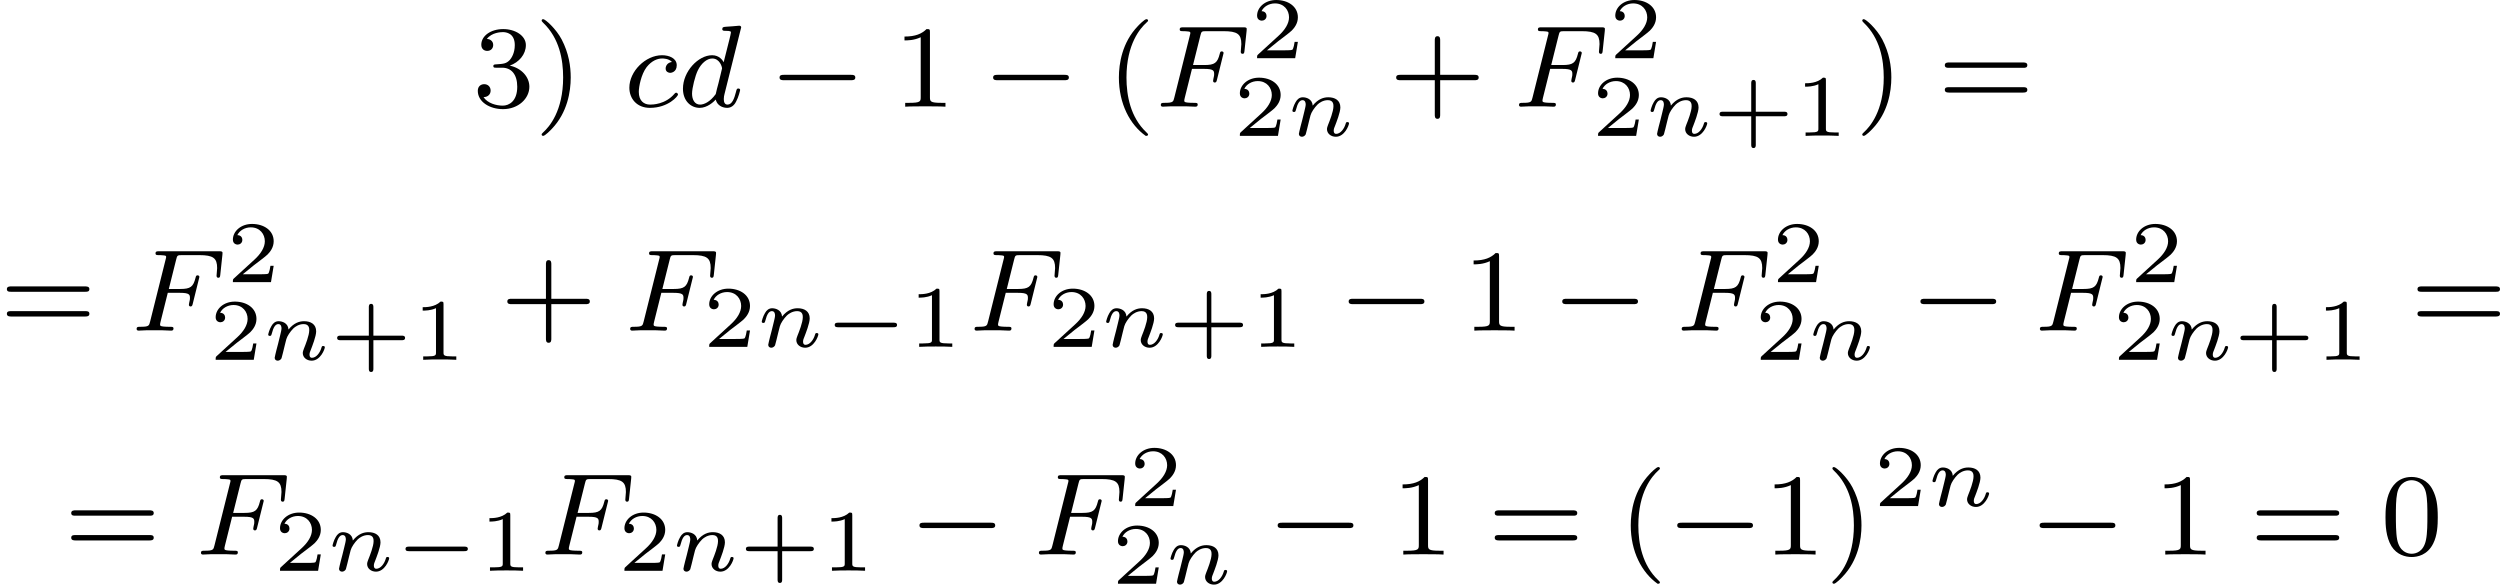 <?xml version='1.0' encoding='UTF-8'?>
<!-- This file was generated by dvisvgm 2.13.3 -->
<svg version='1.1' xmlns='http://www.w3.org/2000/svg' xmlns:xlink='http://www.w3.org/1999/xlink' width='341.448pt' height='79.847pt' viewBox='339.031 1263.604 341.448 79.847'>
<defs>
<path id='g3-0' d='M4.758-1.339C4.854-1.339 5.003-1.339 5.003-1.494S4.854-1.65 4.758-1.65H.992C.897-1.65 .747-1.65 .747-1.494S.897-1.339 .992-1.339H4.758Z'/>
<path id='g7-43' d='M2.947-1.339H4.878C4.961-1.339 5.111-1.339 5.111-1.494S4.961-1.65 4.878-1.65H2.947V-3.587C2.947-3.67 2.947-3.82 2.792-3.82S2.636-3.67 2.636-3.587V-1.65H.705C.622-1.65 .472-1.65 .472-1.494S.622-1.339 .705-1.339H2.636V.598C2.636 .681 2.636 .831 2.792 .831S2.947 .681 2.947 .598V-1.339Z'/>
<path id='g7-49' d='M2.146-3.796C2.146-3.975 2.122-3.975 1.943-3.975C1.548-3.593 .938-3.593 .723-3.593V-3.359C.879-3.359 1.273-3.359 1.632-3.527V-.508C1.632-.311 1.632-.233 1.016-.233H.759V0C1.088-.024 1.554-.024 1.889-.024S2.69-.024 3.019 0V-.233H2.762C2.146-.233 2.146-.311 2.146-.508V-3.796Z'/>
<path id='g7-50' d='M3.216-1.118H2.995C2.983-1.034 2.923-.64 2.833-.574C2.792-.538 2.307-.538 2.224-.538H1.106L1.871-1.16C2.074-1.321 2.606-1.704 2.792-1.883C2.971-2.062 3.216-2.367 3.216-2.792C3.216-3.539 2.54-3.975 1.739-3.975C.968-3.975 .43-3.467 .43-2.905C.43-2.6 .687-2.564 .753-2.564C.903-2.564 1.076-2.672 1.076-2.887C1.076-3.019 .998-3.21 .735-3.21C.873-3.515 1.237-3.742 1.65-3.742C2.277-3.742 2.612-3.276 2.612-2.792C2.612-2.367 2.331-1.931 1.913-1.548L.496-.251C.436-.191 .43-.185 .43 0H3.031L3.216-1.118Z'/>
<path id='g4-0' d='M5.571-1.809C5.699-1.809 5.874-1.809 5.874-1.993S5.699-2.176 5.571-2.176H1.004C.877-2.176 .701-2.176 .701-1.993S.877-1.809 1.004-1.809H5.571Z'/>
<path id='g6-70' d='M2.519-2.582H3.347C4.001-2.582 4.033-2.455 4.033-2.224C4.033-2.168 4.033-2.088 3.977-1.881C3.969-1.849 3.961-1.785 3.961-1.761C3.961-1.753 3.961-1.65 4.081-1.65C4.176-1.65 4.2-1.73 4.224-1.833L4.647-3.539C4.655-3.555 4.678-3.658 4.678-3.666C4.678-3.698 4.655-3.778 4.551-3.778C4.455-3.778 4.439-3.706 4.415-3.61C4.256-2.989 4.073-2.845 3.363-2.845H2.59L3.092-4.854C3.164-5.141 3.172-5.157 3.499-5.157H4.67C5.619-5.157 5.89-4.957 5.89-4.272C5.89-4.105 5.85-3.897 5.85-3.746C5.85-3.65 5.906-3.61 5.97-3.61C6.081-3.61 6.089-3.682 6.105-3.818L6.249-5.173C6.257-5.212 6.257-5.268 6.257-5.308C6.257-5.42 6.161-5.42 6.017-5.42H1.929C1.785-5.42 1.682-5.42 1.682-5.276C1.682-5.157 1.777-5.157 1.913-5.157C1.969-5.157 2.08-5.157 2.216-5.141C2.383-5.125 2.407-5.109 2.407-5.029C2.407-4.989 2.399-4.957 2.375-4.87L1.315-.63C1.243-.327 1.227-.263 .638-.263C.486-.263 .391-.263 .391-.112C.391-.08 .414 0 .518 0C.685 0 .877-.024 1.052-.024H2.152C2.303-.016 2.59 0 2.742 0C2.798 0 2.909 0 2.909-.151C2.909-.263 2.813-.263 2.646-.263S2.415-.263 2.232-.279C2.016-.303 1.993-.327 1.993-.422C1.993-.43 1.993-.478 2.024-.598L2.519-2.582Z'/>
<path id='g6-99' d='M3.26-3.053C2.933-3.013 2.829-2.766 2.829-2.606C2.829-2.375 3.037-2.311 3.14-2.311C3.18-2.311 3.587-2.343 3.587-2.829S3.061-3.515 2.582-3.515C1.451-3.515 .351-2.415 .351-1.299C.351-.542 .869 .08 1.753 .08C3.013 .08 3.674-.725 3.674-.829C3.674-.901 3.595-.956 3.547-.956S3.475-.933 3.435-.885C2.805-.143 1.913-.143 1.769-.143C1.339-.143 .996-.406 .996-1.012C.996-1.363 1.156-2.208 1.53-2.702C1.881-3.148 2.279-3.292 2.59-3.292C2.686-3.292 3.053-3.284 3.26-3.053Z'/>
<path id='g6-100' d='M4.288-5.292C4.296-5.308 4.32-5.412 4.32-5.42C4.32-5.46 4.288-5.531 4.192-5.531C4.16-5.531 3.913-5.507 3.73-5.491L3.284-5.46C3.108-5.444 3.029-5.436 3.029-5.292C3.029-5.181 3.14-5.181 3.236-5.181C3.618-5.181 3.618-5.133 3.618-5.061C3.618-5.013 3.555-4.75 3.515-4.591L3.124-3.037C3.053-3.172 2.821-3.515 2.335-3.515C1.387-3.515 .343-2.407 .343-1.227C.343-.399 .877 .08 1.49 .08C2 .08 2.439-.327 2.582-.486C2.726 .064 3.268 .08 3.363 .08C3.73 .08 3.913-.223 3.977-.359C4.136-.646 4.248-1.108 4.248-1.14C4.248-1.188 4.216-1.243 4.121-1.243S4.009-1.196 3.961-.996C3.85-.558 3.698-.143 3.387-.143C3.204-.143 3.132-.295 3.132-.518C3.132-.669 3.156-.757 3.18-.861L4.288-5.292ZM2.582-.861C2.184-.311 1.769-.143 1.514-.143C1.148-.143 .964-.478 .964-.893C.964-1.267 1.18-2.12 1.355-2.471C1.586-2.957 1.977-3.292 2.343-3.292C2.861-3.292 3.013-2.71 3.013-2.614C3.013-2.582 2.813-1.801 2.766-1.594C2.662-1.219 2.662-1.203 2.582-.861Z'/>
<path id='g5-110' d='M1.751-2.068C1.722-2.523 1.303-2.636 1.076-2.636S.693-2.499 .586-2.307C.436-2.062 .365-1.745 .365-1.722C.365-1.656 .418-1.632 .472-1.632C.568-1.632 .574-1.674 .604-1.769C.723-2.248 .867-2.439 1.058-2.439C1.273-2.439 1.273-2.194 1.273-2.134C1.273-2.038 1.213-1.799 1.172-1.632C1.13-1.47 1.07-1.225 1.04-1.094C.998-.944 .962-.789 .921-.64C.879-.472 .807-.173 .807-.137C.807-.006 .909 .06 1.016 .06S1.225-.012 1.273-.102C1.285-.137 1.339-.347 1.369-.466L1.5-1.004C1.542-1.16 1.566-1.267 1.602-1.405C1.656-1.608 1.865-1.925 2.086-2.146C2.206-2.26 2.463-2.439 2.786-2.439C3.168-2.439 3.168-2.134 3.168-2.02C3.168-1.668 2.911-1.028 2.803-.759C2.768-.658 2.726-.562 2.726-.46C2.726-.155 3.001 .06 3.33 .06C3.933 .06 4.232-.729 4.232-.861C4.232-.873 4.226-.944 4.119-.944C4.035-.944 4.029-.915 3.993-.801C3.897-.484 3.652-.137 3.347-.137C3.234-.137 3.186-.227 3.186-.353C3.186-.472 3.228-.574 3.282-.699C3.371-.933 3.64-1.608 3.64-1.943C3.64-2.433 3.27-2.636 2.815-2.636C2.517-2.636 2.134-2.54 1.751-2.068Z'/>
<path id='g9-40' d='M2.654 1.993C2.718 1.993 2.813 1.993 2.813 1.897C2.813 1.865 2.805 1.857 2.702 1.753C1.61 .725 1.339-.757 1.339-1.993C1.339-4.288 2.287-5.364 2.694-5.731C2.805-5.834 2.813-5.842 2.813-5.882S2.782-5.978 2.702-5.978C2.574-5.978 2.176-5.571 2.112-5.499C1.044-4.384 .821-2.949 .821-1.993C.821-.207 1.57 1.227 2.654 1.993Z'/>
<path id='g9-41' d='M2.463-1.993C2.463-2.75 2.335-3.658 1.841-4.599C1.451-5.332 .725-5.978 .582-5.978C.502-5.978 .478-5.922 .478-5.882C.478-5.85 .478-5.834 .574-5.738C1.69-4.678 1.945-3.22 1.945-1.993C1.945 .295 .996 1.379 .59 1.745C.486 1.849 .478 1.857 .478 1.897S.502 1.993 .582 1.993C.709 1.993 1.108 1.586 1.172 1.514C2.24 .399 2.463-1.036 2.463-1.993Z'/>
<path id='g9-43' d='M3.475-1.809H5.818C5.93-1.809 6.105-1.809 6.105-1.993S5.93-2.176 5.818-2.176H3.475V-4.527C3.475-4.639 3.475-4.814 3.292-4.814S3.108-4.639 3.108-4.527V-2.176H.757C.646-2.176 .47-2.176 .47-1.993S.646-1.809 .757-1.809H3.108V.542C3.108 .654 3.108 .829 3.292 .829S3.475 .654 3.475 .542V-1.809Z'/>
<path id='g9-48' d='M3.897-2.542C3.897-3.395 3.81-3.913 3.547-4.423C3.196-5.125 2.55-5.3 2.112-5.3C1.108-5.3 .741-4.551 .63-4.328C.343-3.746 .327-2.957 .327-2.542C.327-2.016 .351-1.211 .733-.574C1.1 .016 1.69 .167 2.112 .167C2.495 .167 3.18 .048 3.579-.741C3.873-1.315 3.897-2.024 3.897-2.542ZM2.112-.056C1.841-.056 1.291-.183 1.124-1.02C1.036-1.474 1.036-2.224 1.036-2.638C1.036-3.188 1.036-3.746 1.124-4.184C1.291-4.997 1.913-5.077 2.112-5.077C2.383-5.077 2.933-4.941 3.092-4.216C3.188-3.778 3.188-3.18 3.188-2.638C3.188-2.168 3.188-1.451 3.092-1.004C2.925-.167 2.375-.056 2.112-.056Z'/>
<path id='g9-49' d='M2.503-5.077C2.503-5.292 2.487-5.3 2.271-5.3C1.945-4.981 1.522-4.79 .765-4.79V-4.527C.98-4.527 1.411-4.527 1.873-4.742V-.654C1.873-.359 1.849-.263 1.092-.263H.813V0C1.14-.024 1.825-.024 2.184-.024S3.236-.024 3.563 0V-.263H3.284C2.527-.263 2.503-.359 2.503-.654V-5.077Z'/>
<path id='g9-51' d='M2.016-2.662C2.646-2.662 3.045-2.2 3.045-1.363C3.045-.367 2.479-.072 2.056-.072C1.618-.072 1.02-.231 .741-.654C1.028-.654 1.227-.837 1.227-1.1C1.227-1.355 1.044-1.538 .789-1.538C.574-1.538 .351-1.403 .351-1.084C.351-.327 1.164 .167 2.072 .167C3.132 .167 3.873-.566 3.873-1.363C3.873-2.024 3.347-2.63 2.534-2.805C3.164-3.029 3.634-3.571 3.634-4.208S2.917-5.3 2.088-5.3C1.235-5.3 .59-4.838 .59-4.232C.59-3.937 .789-3.81 .996-3.81C1.243-3.81 1.403-3.985 1.403-4.216C1.403-4.511 1.148-4.623 .972-4.631C1.307-5.069 1.921-5.093 2.064-5.093C2.271-5.093 2.877-5.029 2.877-4.208C2.877-3.65 2.646-3.316 2.534-3.188C2.295-2.941 2.112-2.925 1.626-2.893C1.474-2.885 1.411-2.877 1.411-2.774C1.411-2.662 1.482-2.662 1.618-2.662H2.016Z'/>
<path id='g9-61' d='M5.826-2.654C5.946-2.654 6.105-2.654 6.105-2.837S5.914-3.021 5.794-3.021H.781C.662-3.021 .47-3.021 .47-2.837S.63-2.654 .749-2.654H5.826ZM5.794-.964C5.914-.964 6.105-.964 6.105-1.148S5.946-1.331 5.826-1.331H.749C.63-1.331 .47-1.331 .47-1.148S.662-.964 .781-.964H5.794Z'/>
</defs>
<g id='page17' transform='matrix(2 0 0 2 0 0)'>
<use x='201.793' y='639.088' xlink:href='#g9-51'/>
<use x='206.027' y='639.088' xlink:href='#g9-41'/>
<use x='212.143' y='639.088' xlink:href='#g6-99'/>
<use x='215.811' y='639.088' xlink:href='#g6-100'/>
<use x='222.05' y='639.088' xlink:href='#g4-0'/>
<use x='230.518' y='639.088' xlink:href='#g9-49'/>
<use x='236.634' y='639.088' xlink:href='#g4-0'/>
<use x='245.103' y='639.088' xlink:href='#g9-40'/>
<use x='248.396' y='639.088' xlink:href='#g6-70'/>
<use x='254.931' y='635.777' xlink:href='#g7-50'/>
<use x='253.755' y='641.081' xlink:href='#g7-50'/>
<use x='257.408' y='641.081' xlink:href='#g5-110'/>
<use x='264.389' y='639.088' xlink:href='#g9-43'/>
<use x='272.857' y='639.088' xlink:href='#g6-70'/>
<use x='279.392' y='635.777' xlink:href='#g7-50'/>
<use x='278.216' y='641.081' xlink:href='#g7-50'/>
<use x='281.869' y='641.081' xlink:href='#g5-110'/>
<use x='286.47' y='641.081' xlink:href='#g7-43'/>
<use x='292.06' y='641.081' xlink:href='#g7-49'/>
<use x='296.211' y='639.088' xlink:href='#g9-41'/>
<use x='301.856' y='639.088' xlink:href='#g9-61'/>
<use x='169.515' y='654.381' xlink:href='#g9-61'/>
<use x='178.454' y='654.381' xlink:href='#g6-70'/>
<use x='184.989' y='651.07' xlink:href='#g7-50'/>
<use x='183.813' y='656.373' xlink:href='#g7-50'/>
<use x='187.466' y='656.373' xlink:href='#g5-110'/>
<use x='192.067' y='656.373' xlink:href='#g7-43'/>
<use x='197.657' y='656.373' xlink:href='#g7-49'/>
<use x='203.69' y='654.381' xlink:href='#g9-43'/>
<use x='212.158' y='654.381' xlink:href='#g6-70'/>
<use x='217.517' y='655.488' xlink:href='#g7-50'/>
<use x='221.17' y='655.488' xlink:href='#g5-110'/>
<use x='225.771' y='655.488' xlink:href='#g3-0'/>
<use x='231.527' y='655.488' xlink:href='#g7-49'/>
<use x='235.678' y='654.381' xlink:href='#g6-70'/>
<use x='241.037' y='655.488' xlink:href='#g7-50'/>
<use x='244.69' y='655.488' xlink:href='#g5-110'/>
<use x='249.291' y='655.488' xlink:href='#g7-43'/>
<use x='254.881' y='655.488' xlink:href='#g7-49'/>
<use x='260.914' y='654.381' xlink:href='#g4-0'/>
<use x='269.383' y='654.381' xlink:href='#g9-49'/>
<use x='275.499' y='654.381' xlink:href='#g4-0'/>
<use x='283.967' y='654.381' xlink:href='#g6-70'/>
<use x='290.502' y='651.07' xlink:href='#g7-50'/>
<use x='289.326' y='656.373' xlink:href='#g7-50'/>
<use x='292.979' y='656.373' xlink:href='#g5-110'/>
<use x='299.96' y='654.381' xlink:href='#g4-0'/>
<use x='308.428' y='654.381' xlink:href='#g6-70'/>
<use x='314.963' y='651.07' xlink:href='#g7-50'/>
<use x='313.787' y='656.373' xlink:href='#g7-50'/>
<use x='317.44' y='656.373' xlink:href='#g5-110'/>
<use x='322.041' y='656.373' xlink:href='#g7-43'/>
<use x='327.631' y='656.373' xlink:href='#g7-49'/>
<use x='334.134' y='654.381' xlink:href='#g9-61'/>
<use x='173.909' y='669.673' xlink:href='#g9-61'/>
<use x='182.848' y='669.673' xlink:href='#g6-70'/>
<use x='188.207' y='670.78' xlink:href='#g7-50'/>
<use x='191.86' y='670.78' xlink:href='#g5-110'/>
<use x='196.461' y='670.78' xlink:href='#g3-0'/>
<use x='202.217' y='670.78' xlink:href='#g7-49'/>
<use x='206.368' y='669.673' xlink:href='#g6-70'/>
<use x='211.727' y='670.78' xlink:href='#g7-50'/>
<use x='215.38' y='670.78' xlink:href='#g5-110'/>
<use x='219.981' y='670.78' xlink:href='#g7-43'/>
<use x='225.571' y='670.78' xlink:href='#g7-49'/>
<use x='231.604' y='669.673' xlink:href='#g4-0'/>
<use x='240.072' y='669.673' xlink:href='#g6-70'/>
<use x='246.607' y='666.362' xlink:href='#g7-50'/>
<use x='245.431' y='671.666' xlink:href='#g7-50'/>
<use x='249.084' y='671.666' xlink:href='#g5-110'/>
<use x='256.065' y='669.673' xlink:href='#g4-0'/>
<use x='264.533' y='669.673' xlink:href='#g9-49'/>
<use x='271.12' y='669.673' xlink:href='#g9-61'/>
<use x='280.058' y='669.673' xlink:href='#g9-40'/>
<use x='283.352' y='669.673' xlink:href='#g4-0'/>
<use x='289.938' y='669.673' xlink:href='#g9-49'/>
<use x='294.172' y='669.673' xlink:href='#g9-41'/>
<use x='297.466' y='666.362' xlink:href='#g7-50'/>
<use x='301.119' y='666.362' xlink:href='#g5-110'/>
<use x='308.099' y='669.673' xlink:href='#g4-0'/>
<use x='316.568' y='669.673' xlink:href='#g9-49'/>
<use x='323.154' y='669.673' xlink:href='#g9-61'/>
<use x='332.093' y='669.673' xlink:href='#g9-48'/>
</g>
</svg>